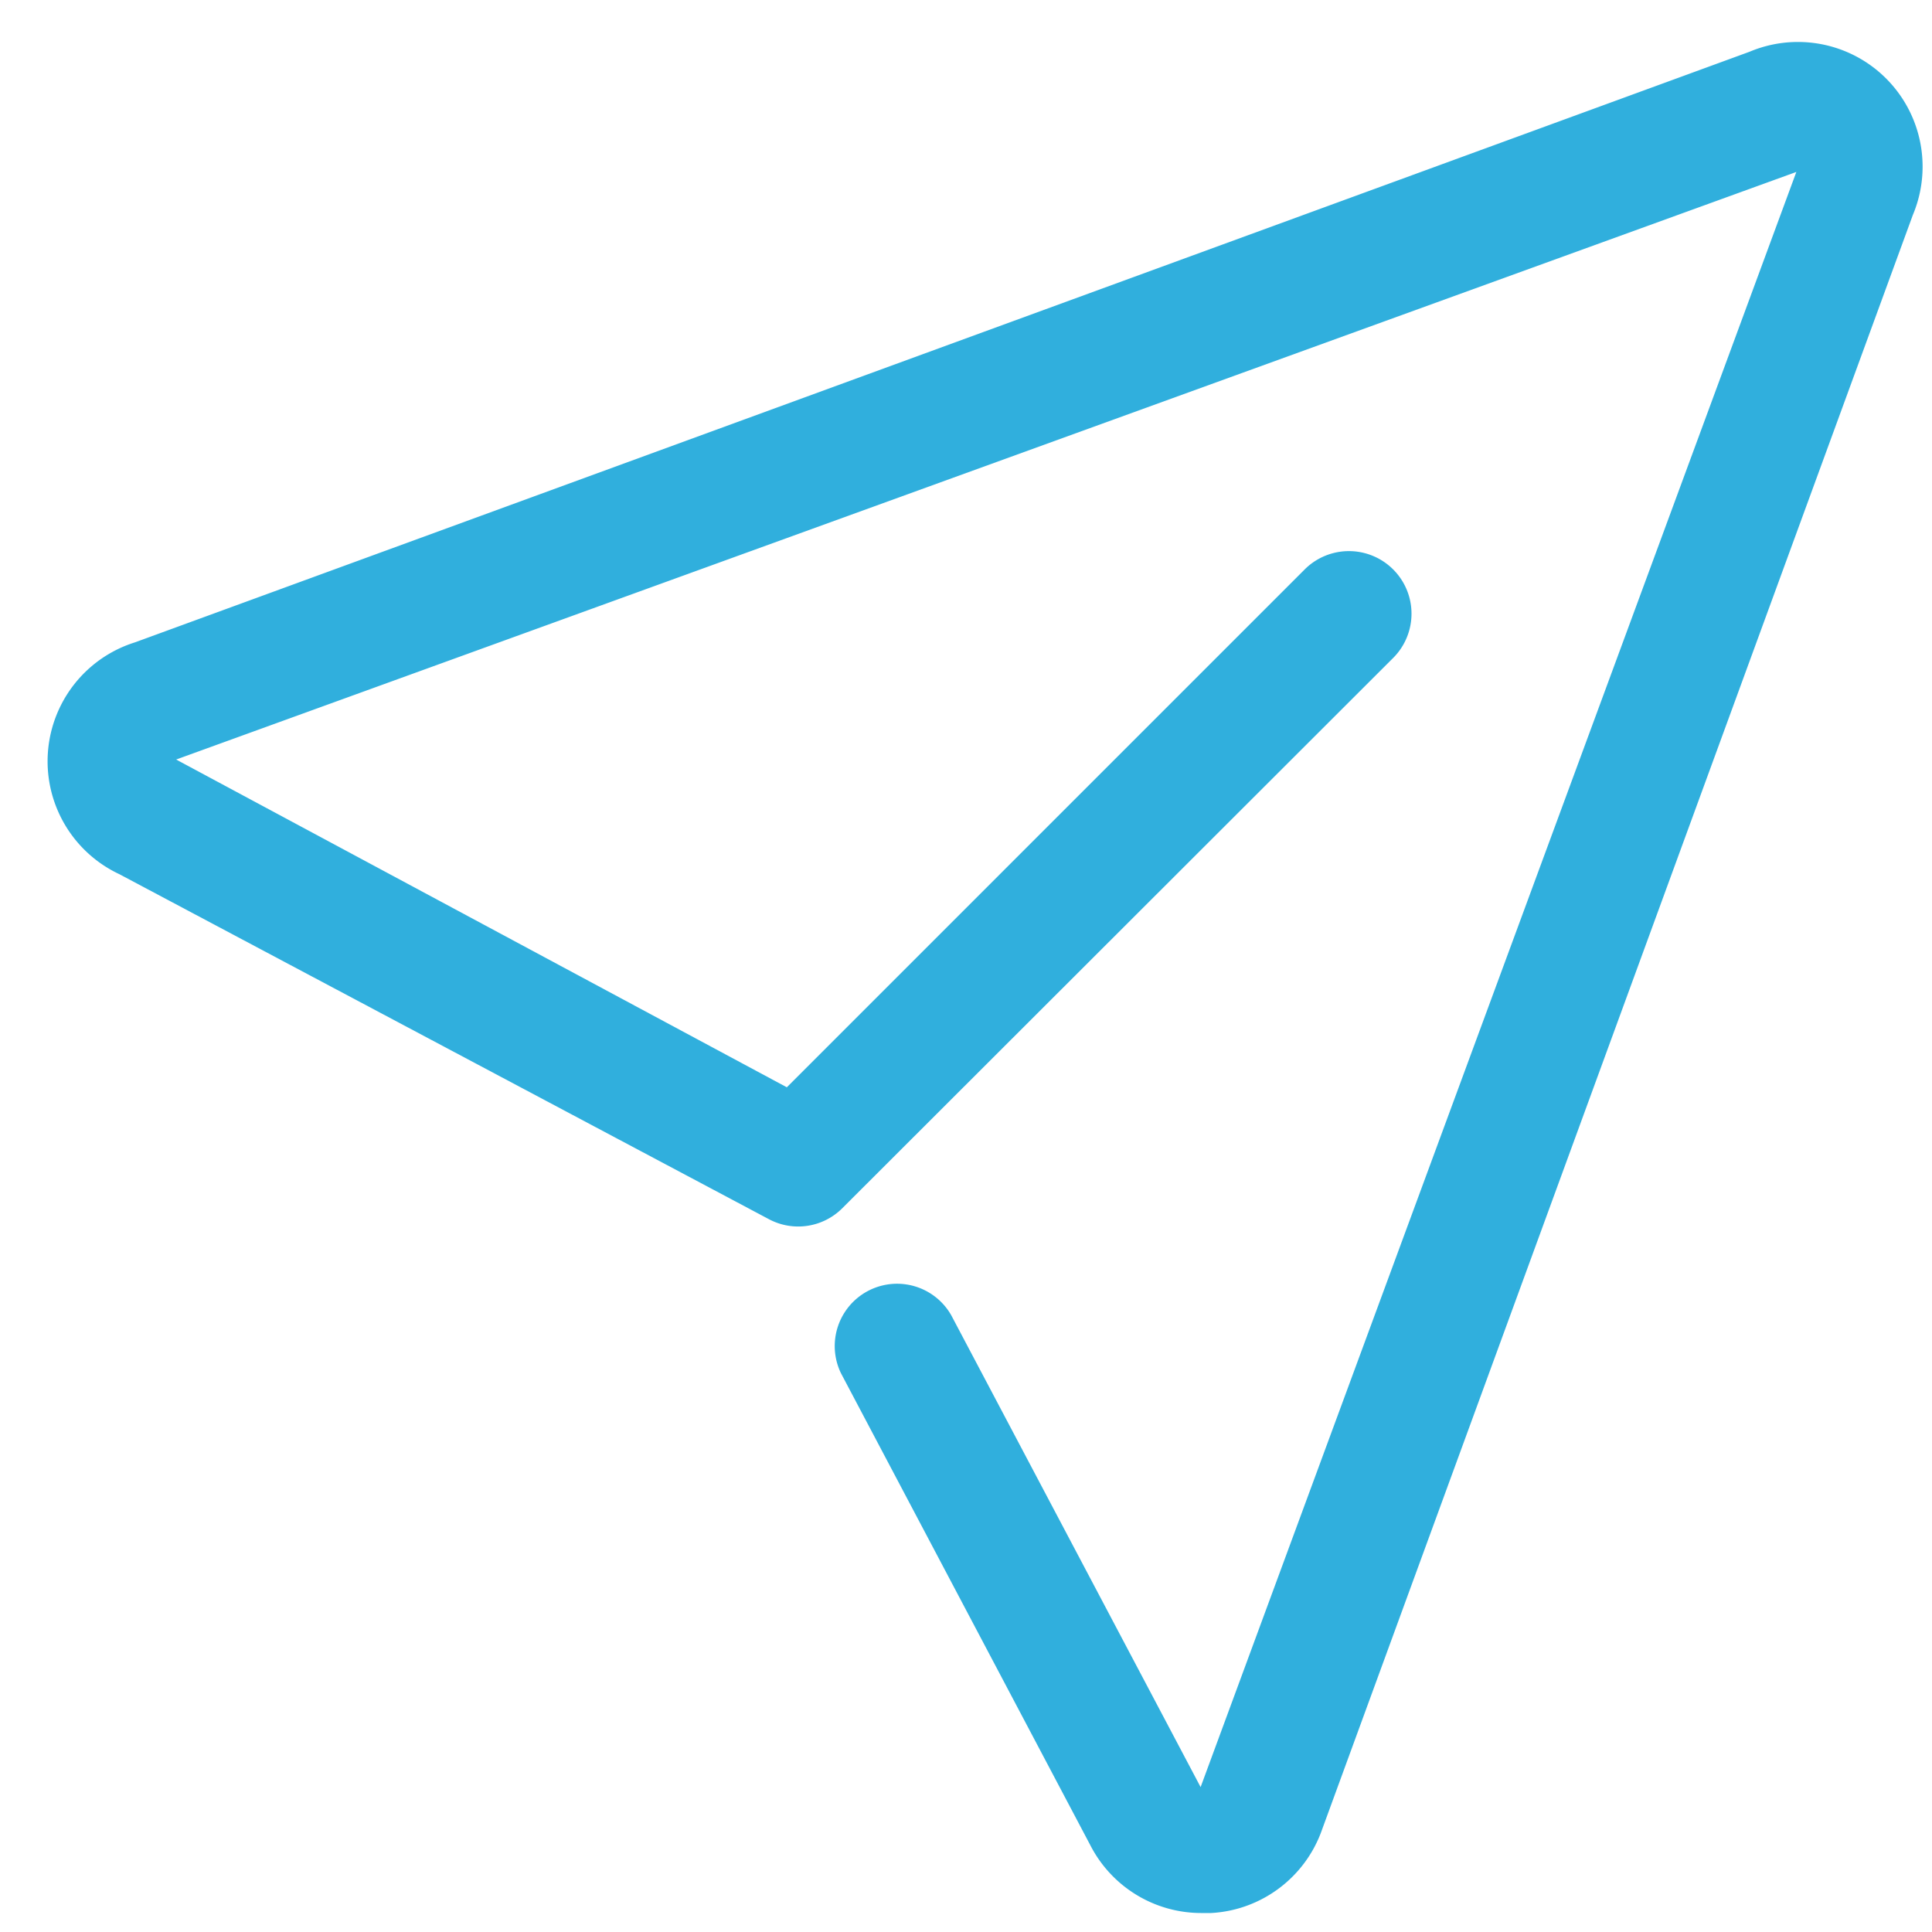 <svg xmlns="http://www.w3.org/2000/svg" width="23" height="23" viewBox="0 0 23 23"><g><g><path fill="#30afdd" d="M14.315 22.774a1.484 1.484 0 0 1-1.336-.809l-2.967-5.616a.742.742 0 0 1 1.313-.69l2.968 5.616 7.092-19.228L2.097 9.042l7.27 3.902 6.172-6.172a.745.745 0 0 1 1.053 1.054l-6.565 6.558a.742.742 0 0 1-.868.133l-7.738-4.11a1.484 1.484 0 0 1 .186-2.76L20.828.616a1.484 1.484 0 0 1 1.944 1.943L15.739 21.78c-.198.568-.72.961-1.32.994z"/></g></g></svg>